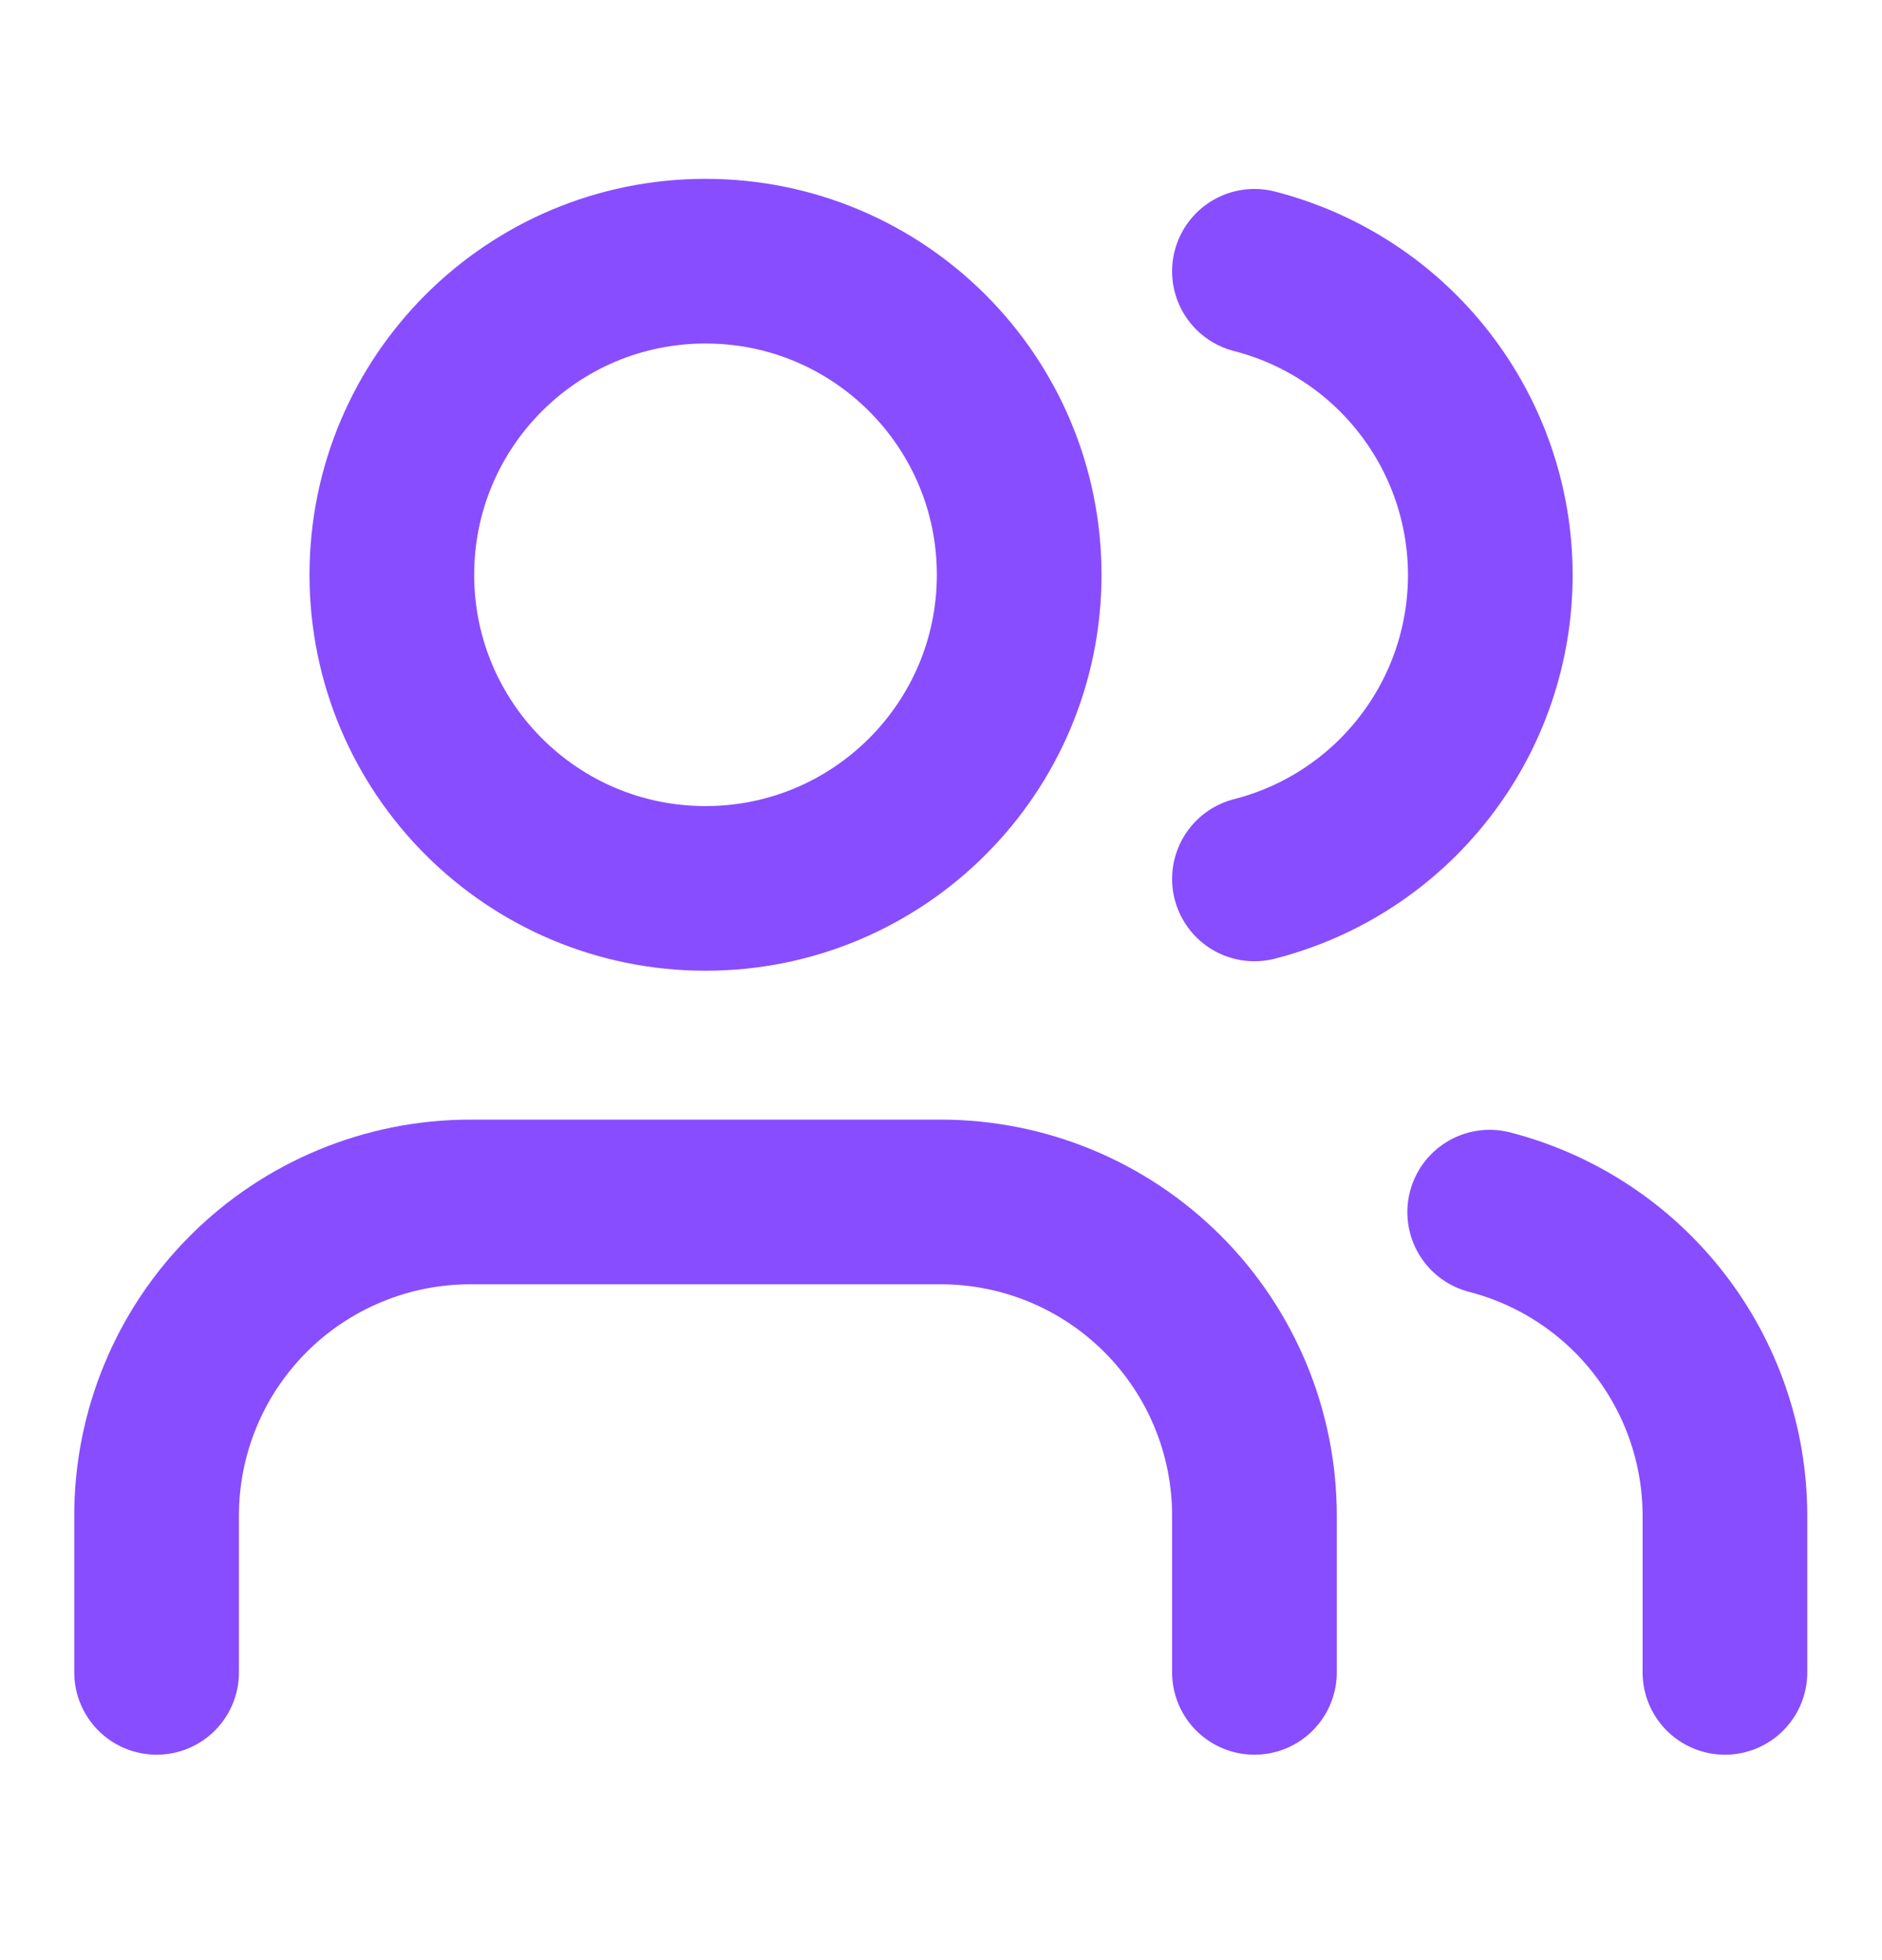 <svg width="24" height="25" viewBox="0 0 24 25" fill="none" xmlns="http://www.w3.org/2000/svg">
<path d="M15.997 21.33V19.33C15.997 18.269 15.575 17.252 14.825 16.502C14.075 15.752 13.057 15.33 11.997 15.33H5.997C4.936 15.33 3.918 15.752 3.168 16.502C2.418 17.252 1.997 18.269 1.997 19.33V21.33" stroke="#884DFF" stroke-width="2.1" stroke-linecap="round" stroke-linejoin="round"/>
<path d="M8.997 11.331C11.206 11.331 12.997 9.54 12.997 7.331C12.997 5.121 11.206 3.331 8.997 3.331C6.787 3.331 4.997 5.121 4.997 7.331C4.997 9.54 6.787 11.331 8.997 11.331Z" stroke="#884DFF" stroke-width="2.1" stroke-linecap="round" stroke-linejoin="round"/>
<path d="M21.997 21.33V19.33C21.996 18.444 21.701 17.583 21.158 16.883C20.615 16.182 19.855 15.682 18.997 15.46" stroke="#884DFF" stroke-width="2.1" stroke-linecap="round" stroke-linejoin="round"/>
<path d="M15.997 3.46C16.857 3.681 17.62 4.181 18.164 4.883C18.709 5.584 19.005 6.447 19.005 7.335C19.005 8.224 18.709 9.087 18.164 9.788C17.62 10.49 16.857 10.99 15.997 11.21" stroke="#884DFF" stroke-width="2.1" stroke-linecap="round" stroke-linejoin="round"/>
</svg>
